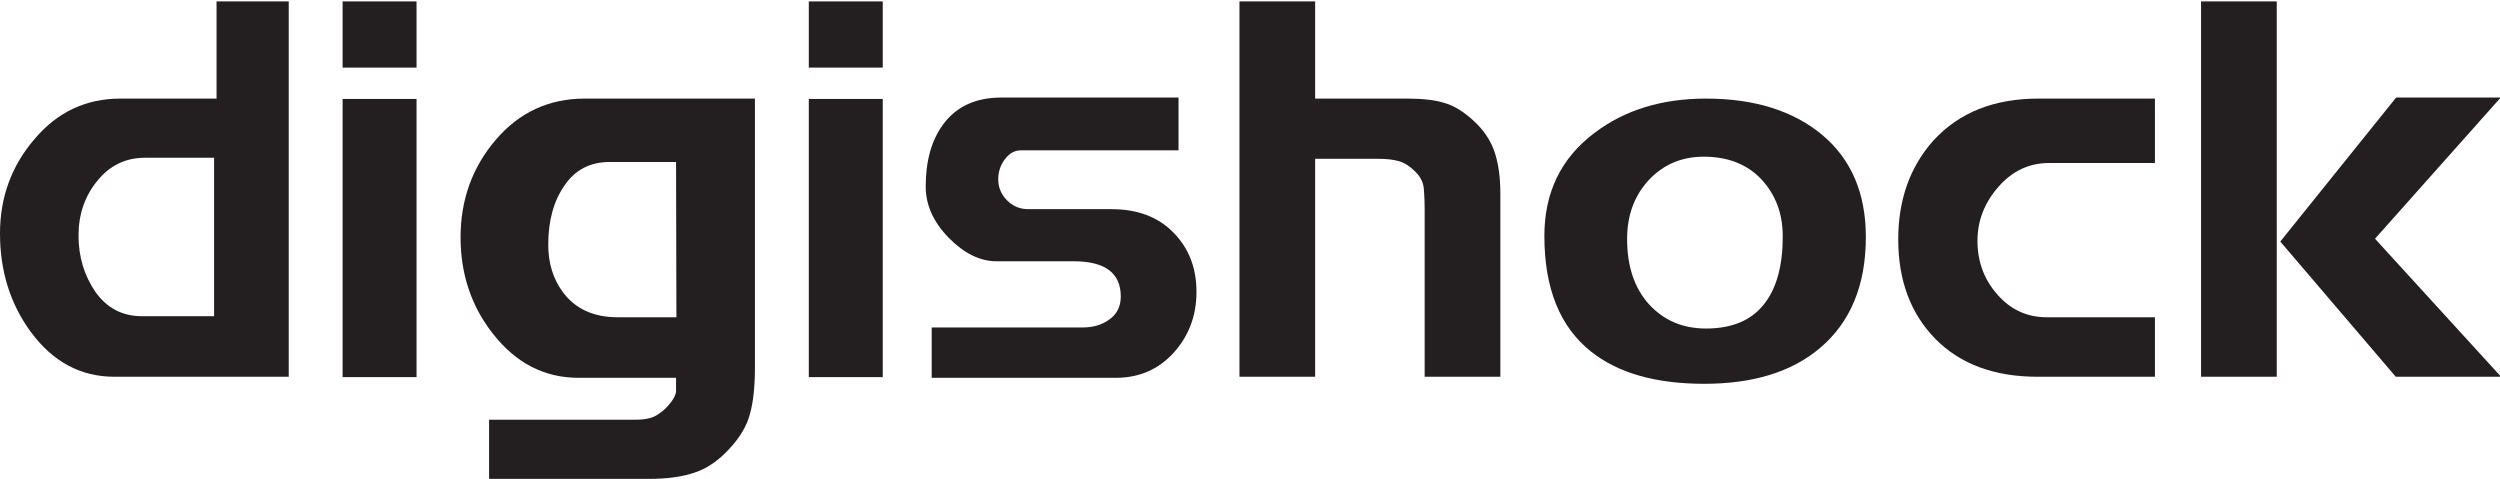 <svg version="1.2" xmlns="http://www.w3.org/2000/svg" viewBox="0 0 710 136" width="710" height="136"><style>.a{fill:#231f20}</style><path fill-rule="evenodd" class="a" d="m82 107h-49.5q-14.4 0-23.8-12.8-8.7-11.9-8.7-27.9 0-15.4 9.8-26.8 9.7-11.5 24.4-11.5h27.3v-27.6h20.5zm-21.2-17.2v-45h-19.6q-8.3 0-13.6 6.6-5.3 6.5-5.3 15.5 0 9 4.8 16 4.9 6.9 13.2 6.9z"/><path class="a" d="m118.3 19.2h-21v-18.8h21zm0 87.9h-21v-79h21z"/><path fill-rule="evenodd" class="a" d="m214.4 104.4q0 8.1-1.4 13.1-1.3 5.1-5.9 10-4.6 5-9.8 6.7-5.2 1.8-12.9 1.8h-45.5v-16.8c1.3 0 40.7 0 41.3 0q2.6 0 4.1-0.4 1.6-0.3 3.4-1.7 1.2-0.8 2.8-2.8 1.5-1.9 1.5-3.3v-3.7h-27.7q-14.5 0-24.3-12.5-9.2-11.7-9.2-27.4 0-16 10-27.7 10-11.7 25.3-11.7h48.3zm-22.3-14.3l-0.1-44.1h-18.8q-8.4 0-12.9 6.7-4.6 6.6-4.6 16.8 0 7.8 4.1 13.4 5.3 7.2 15.6 7.2z"/><path class="a" d="m250.7 19.2h-21v-18.8h21zm0 87.9h-21v-79h21z"/><path class="a" d="m339.8 82.9q0 10.1-6.5 17.3-6.5 7.1-16.4 7.1h-52.3v-14.3h42.9q4.5 0 7.6-2.3 3.2-2.3 3.2-6.5 0-10-13.4-10h-21.9q-7 0-13.6-6.7-6.5-6.7-6.5-14.5 0-10.9 4.9-17.6 5.6-7.7 16.6-7.7h50.3v15h-44.8q-2.6 0-4.5 2.5-1.9 2.5-1.9 5.7 0 3.5 2.5 6 2.5 2.5 6 2.5h23.7q11.1 0 17.6 6.7 6.5 6.6 6.5 16.8z"/><path class="a" d="m426.1 55v52h-21.5v-47.9q0-2.2-0.2-5.1-0.1-2.9-2.4-5.2-2.3-2.3-4.6-3-2.4-0.7-5.9-0.7h-18v61.9h-21.5v-106.6h21.5v27.6h26.2q6.5 0 10.4 1.2 4 1.1 8.3 5 4.3 3.9 6 8.8 1.7 4.9 1.7 12z"/><path fill-rule="evenodd" class="a" d="m529.9 67.3q0 20.6-13.1 31.6-12 10.1-32.8 10.1-20.7 0-32.2-9.2-13.2-10.5-13.2-32.8 0-18.6 14.3-29.3 12.8-9.7 31.6-9.7 20.6 0 33 10.3 12.4 10.4 12.4 29zm-23.6-0.2q0-9.6-6-16.1-6.1-6.5-16.4-6.5-9.5 0-15.7 6.7-6.1 6.6-6.1 16.7 0 11.6 6.2 18.5 6.3 6.9 16.2 6.9 11.3 0 16.7-7.2 5.1-6.6 5.1-19z"/><path class="a" d="m612 107h-33.3q-18.4 0-29-10.7-10.6-10.8-10.6-28.3 0-16.9 10-28.1 10.9-11.9 29.8-11.9h33.1v18.3h-30.1q-8.4 0-14.3 6.7-6 6.8-6 15.4 0 8.9 5.7 15.3 5.6 6.4 14 6.4h30.7z"/><path class="a" d="m646.6 107h-21.5v-106.6h21.5zm63.7 0h-29.9l-32.8-38.4 32.9-40.9h29.7l-35.7 40.1z"/></svg>